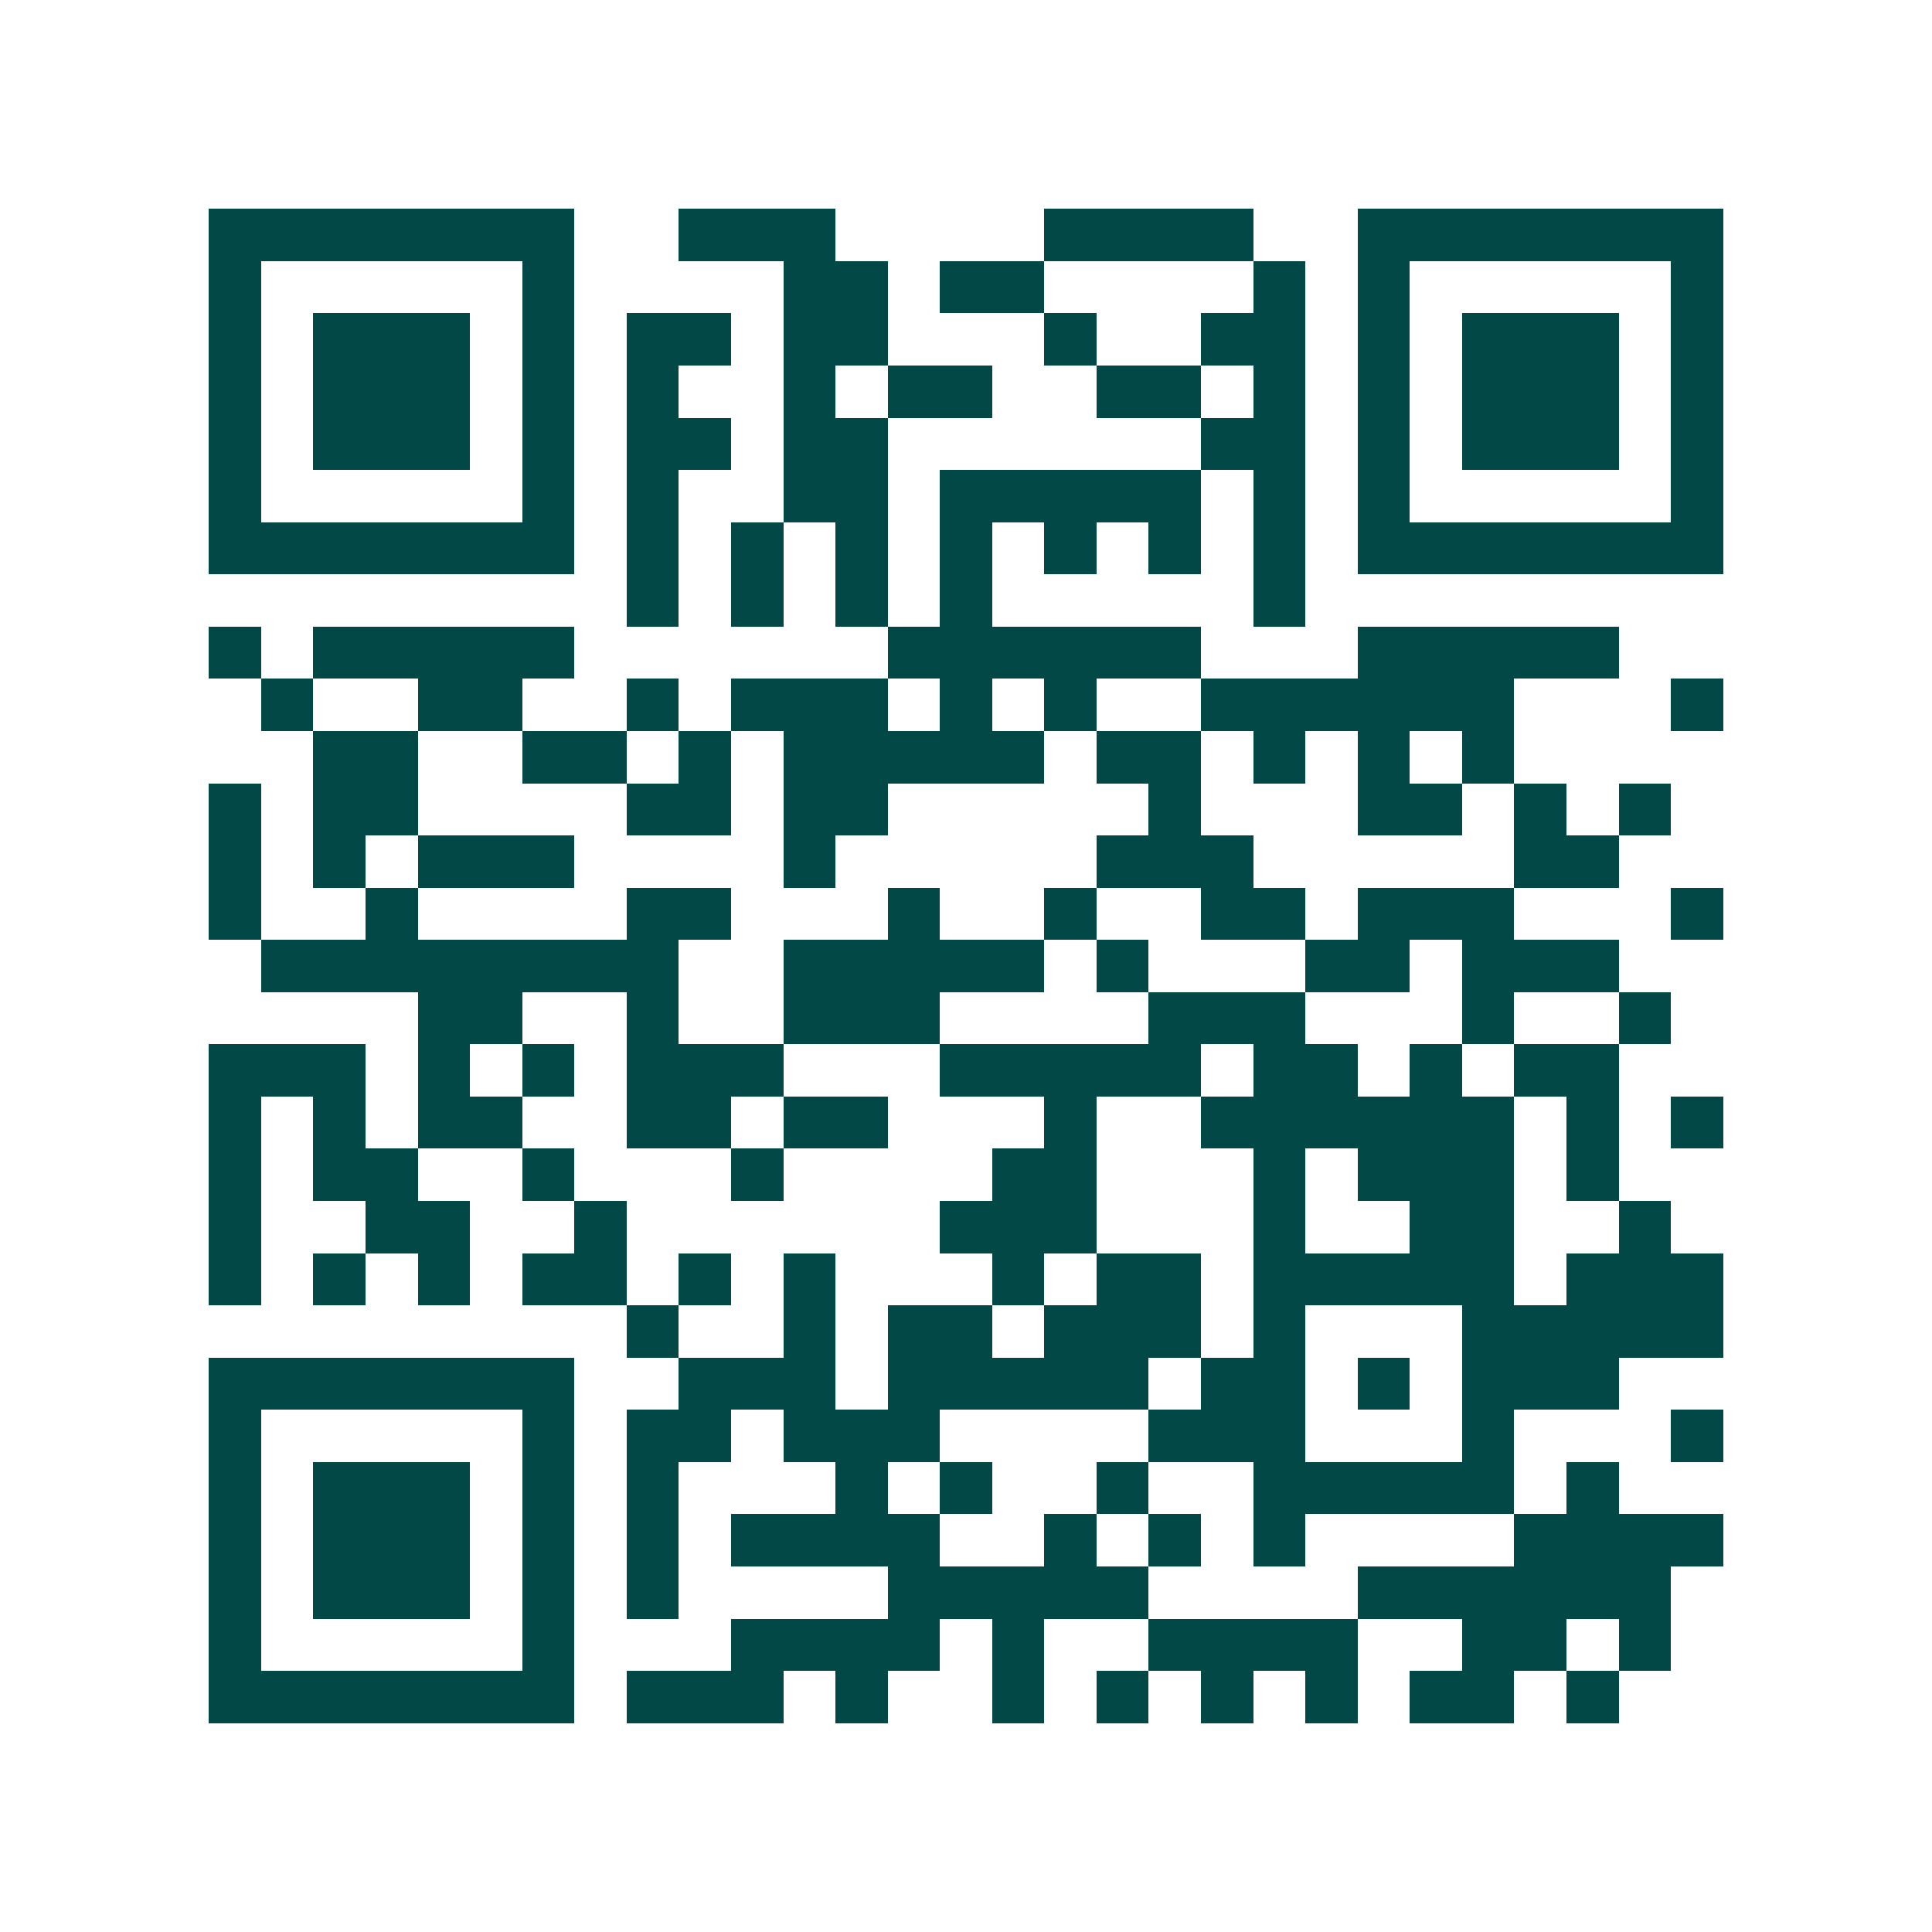 <svg xmlns="http://www.w3.org/2000/svg" width="200" height="200" viewBox="0 0 37 37" shape-rendering="crispEdges"><path fill="#ffffff" d="M0 0h37v37H0z"/><path stroke="#014847" d="M4 4.5h7m2 0h3m4 0h4m2 0h7M4 5.5h1m5 0h1m4 0h2m1 0h2m4 0h1m1 0h1m5 0h1M4 6.5h1m1 0h3m1 0h1m1 0h2m1 0h2m3 0h1m2 0h2m1 0h1m1 0h3m1 0h1M4 7.5h1m1 0h3m1 0h1m1 0h1m2 0h1m1 0h2m2 0h2m1 0h1m1 0h1m1 0h3m1 0h1M4 8.5h1m1 0h3m1 0h1m1 0h2m1 0h2m6 0h2m1 0h1m1 0h3m1 0h1M4 9.5h1m5 0h1m1 0h1m2 0h2m1 0h5m1 0h1m1 0h1m5 0h1M4 10.5h7m1 0h1m1 0h1m1 0h1m1 0h1m1 0h1m1 0h1m1 0h1m1 0h7M12 11.5h1m1 0h1m1 0h1m1 0h1m5 0h1M4 12.5h1m1 0h5m6 0h6m3 0h5M5 13.5h1m2 0h2m2 0h1m1 0h3m1 0h1m1 0h1m2 0h6m3 0h1M6 14.5h2m2 0h2m1 0h1m1 0h5m1 0h2m1 0h1m1 0h1m1 0h1M4 15.5h1m1 0h2m4 0h2m1 0h2m5 0h1m3 0h2m1 0h1m1 0h1M4 16.5h1m1 0h1m1 0h3m4 0h1m5 0h3m5 0h2M4 17.5h1m2 0h1m4 0h2m3 0h1m2 0h1m2 0h2m1 0h3m3 0h1M5 18.5h8m2 0h5m1 0h1m3 0h2m1 0h3M8 19.5h2m2 0h1m2 0h3m4 0h3m3 0h1m2 0h1M4 20.5h3m1 0h1m1 0h1m1 0h3m3 0h5m1 0h2m1 0h1m1 0h2M4 21.5h1m1 0h1m1 0h2m2 0h2m1 0h2m3 0h1m2 0h6m1 0h1m1 0h1M4 22.5h1m1 0h2m2 0h1m3 0h1m4 0h2m3 0h1m1 0h3m1 0h1M4 23.5h1m2 0h2m2 0h1m6 0h3m3 0h1m2 0h2m2 0h1M4 24.5h1m1 0h1m1 0h1m1 0h2m1 0h1m1 0h1m3 0h1m1 0h2m1 0h5m1 0h3M12 25.5h1m2 0h1m1 0h2m1 0h3m1 0h1m3 0h5M4 26.5h7m2 0h3m1 0h5m1 0h2m1 0h1m1 0h3M4 27.5h1m5 0h1m1 0h2m1 0h3m4 0h3m3 0h1m3 0h1M4 28.5h1m1 0h3m1 0h1m1 0h1m3 0h1m1 0h1m2 0h1m2 0h5m1 0h1M4 29.5h1m1 0h3m1 0h1m1 0h1m1 0h4m2 0h1m1 0h1m1 0h1m4 0h4M4 30.5h1m1 0h3m1 0h1m1 0h1m4 0h5m4 0h6M4 31.5h1m5 0h1m3 0h4m1 0h1m2 0h4m2 0h2m1 0h1M4 32.5h7m1 0h3m1 0h1m2 0h1m1 0h1m1 0h1m1 0h1m1 0h2m1 0h1"/></svg>
